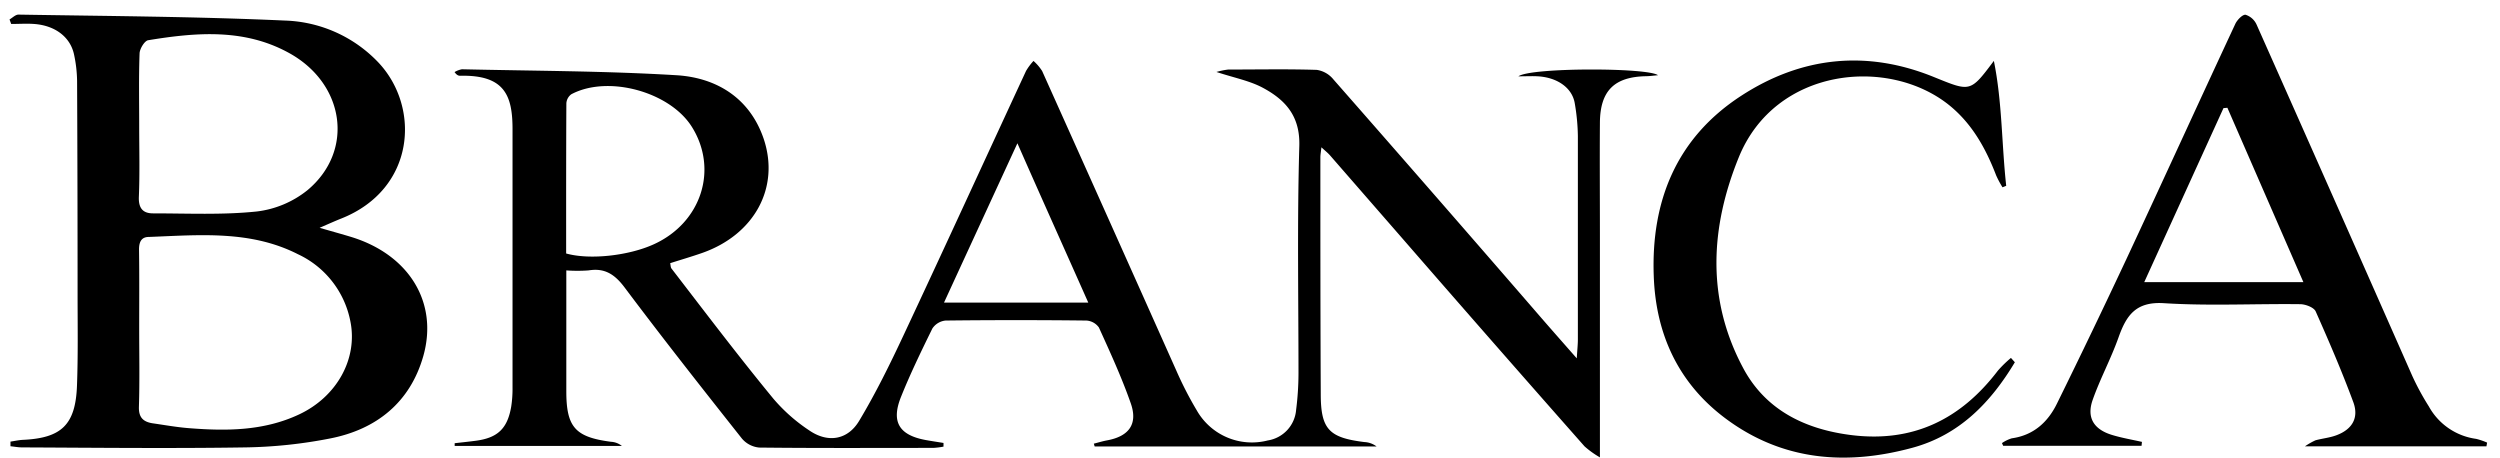 <svg id="Livello_1" data-name="Livello 1" xmlns="http://www.w3.org/2000/svg" viewBox="0 0 453.68 83.04"><path d="M220.75,13.06a13.2,13.2,0,0,1,2.14-.44c5.35,0,10.71-.11,16.06.06a4.78,4.78,0,0,1,3,1.7q19,21.64,37.84,43.41c1.93,2.22,3.87,4.42,6.35,7.24.1-1.65.2-2.54.2-3.44,0-12.29,0-24.58,0-36.87a37.86,37.86,0,0,0-.57-6c-.47-2.78-3.16-4.67-6.7-4.87-1-.06-2,0-3.52,0,2.22-1.63,23.49-1.6,25.33-.2-.87.08-1.51.17-2.16.18-5.76.11-8.33,2.63-8.38,8.41-.05,6.76,0,13.52,0,20.28V83a16.62,16.62,0,0,1-2.79-2Q270.77,62,254.13,42.85q-6.4-7.34-12.79-14.68c-.37-.42-.83-.78-1.54-1.44-.1.88-.19,1.36-.19,1.84,0,14.31,0,28.62.07,42.94,0,6.42,1.53,7.92,7.91,8.71a4,4,0,0,1,2.22.8H198.65l-.15-.51c.8-.2,1.6-.45,2.42-.6,3.94-.73,5.6-2.94,4.29-6.7-1.64-4.69-3.73-9.24-5.79-13.78a3,3,0,0,0-2.27-1.26q-12.78-.15-25.55,0a3.24,3.24,0,0,0-2.41,1.46c-2,4.08-4,8.19-5.69,12.41-1.82,4.54-.32,6.94,4.53,7.82,1.06.19,2.13.35,3.19.52l0,.67a14.3,14.3,0,0,1-1.83.23c-10.53,0-21.07.06-31.6-.06a4.66,4.66,0,0,1-3.15-1.63c-7.18-9.07-14.35-18.17-21.29-27.42-1.78-2.37-3.59-3.58-6.53-3.1a28.12,28.12,0,0,1-4.05,0v4c0,6,0,11.94,0,17.91,0,6.54,1.61,8.34,8.09,9.19a3.47,3.47,0,0,1,2,.76H82.51l0-.5c1.23-.14,2.47-.27,3.71-.43,4.08-.51,5.88-2.2,6.56-6.27a21.43,21.43,0,0,0,.23-3.4c0-15.63,0-31.26,0-46.88,0-6.05-1.38-9.9-9.52-9.7-.3,0-.61-.12-1-.67a4,4,0,0,1,1.34-.51c13,.3,26,.3,38.91,1.08,7.34.44,13.33,4.17,15.84,11.52,3,8.91-1.72,17.42-11.15,20.73-1.88.66-3.81,1.22-5.81,1.86.09.39.07.79.26,1C128,56.71,134,64.64,140.36,72.37a31,31,0,0,0,6.47,5.72c3.38,2.34,7,1.78,9.09-1.73,3-5,5.6-10.29,8.08-15.59,7.47-15.94,14.8-31.94,22.2-47.9a10.51,10.51,0,0,1,1.35-1.81,8.63,8.63,0,0,1,1.57,1.83q12.21,27.17,24.34,54.34a65,65,0,0,0,3.72,7.24,11.51,11.51,0,0,0,12.88,5.46,6.11,6.11,0,0,0,5.15-5.56,53.26,53.26,0,0,0,.43-6.56c0-13.78-.25-27.58.15-41.35.15-5.44-2.56-8.35-6.62-10.53C226.78,14.65,224,14.13,220.75,13.06ZM102.74,46c4.28,1.2,11.36.41,15.93-1.68,8.6-3.92,11.72-13.57,6.89-21.29-4-6.39-15.25-9.47-21.89-5.92a2.2,2.2,0,0,0-.89,1.64C102.73,27.74,102.74,36.77,102.74,46Zm68.59,8.91h26.16C193.17,45.18,189,35.93,184.63,26,180,36.06,175.74,45.29,171.33,54.87Z"/><path d="M58,41.34c2.44.71,4.14,1.17,5.83,1.69,10.34,3.21,15.73,11.8,13,21.54-2.38,8.44-8.51,13.36-16.93,15a86.1,86.1,0,0,1-15.36,1.62c-13.51.21-27,.06-40.53,0-.71,0-1.41-.14-2.11-.21l0-.84c.75-.11,1.49-.28,2.25-.32,7-.32,9.56-2.72,9.82-9.83.2-5.35.12-10.71.11-16.06q0-19.6-.09-39.22a24.24,24.24,0,0,0-.58-4.94C12.7,6.7,10,4.63,6.2,4.35c-1.38-.1-2.77,0-4.17,0l-.3-.82c.54-.31,1.08-.88,1.62-.88C19.47,2.92,35.6,3,51.7,3.73a24.43,24.43,0,0,1,17.08,7.73c7.56,8.17,6.54,22.87-6.83,28.19C60.86,40.08,59.78,40.57,58,41.34ZM25.26,59.58c0,4.75.1,9.49-.05,14.23-.06,1.92.75,2.72,2.44,3,2.17.31,4.33.7,6.51.88,6.87.55,13.68.54,20.11-2.48C61.13,72,64.94,65.11,63.59,58.35a17,17,0,0,0-9.51-12.21C45.46,41.75,36.18,42.65,27,43c-1.4,0-1.79,1-1.77,2.36C25.3,50.1,25.26,54.84,25.26,59.58Zm0-36.74c0,4.29.12,8.59-.06,12.88-.08,2,.68,3,2.56,3,6.28,0,12.61.31,18.83-.34a18.1,18.1,0,0,0,9.21-3.87c8.59-7.17,6.78-19.47-3.54-25C44.19,5.14,35.51,5.89,26.89,7.3c-.66.11-1.53,1.55-1.56,2.39C25.17,14.07,25.26,18.46,25.26,22.84Z"/><path d="M418.28,81a12.49,12.49,0,0,1,1.92-1.1c1.26-.34,2.6-.46,3.81-.92,2.84-1.06,4.1-3.15,3.05-6-2.06-5.57-4.4-11-6.83-16.47-.33-.73-1.84-1.3-2.81-1.31-8.25-.1-16.52.34-24.74-.18-5.08-.32-6.8,2.2-8.22,6.19s-3.34,7.5-4.7,11.36c-1.13,3.21.19,5.35,3.51,6.36,1.77.54,3.61.85,5.43,1.26l-.07.71H363.52l-.22-.49a6.43,6.43,0,0,1,1.79-.87c3.94-.55,6.54-2.93,8.19-6.3Q379.72,60.16,385.89,47c6.63-14.2,13.13-28.45,19.75-42.65.34-.74,1.33-1.75,1.87-1.67a3.28,3.28,0,0,1,2,1.79q14.18,31.86,28.26,63.77a46.75,46.75,0,0,0,3,5.52,11.57,11.57,0,0,0,8.57,5.88,11.71,11.71,0,0,1,2,.68l-.12.68ZM418,51.2,404.21,19.56l-.71.06L389.12,51.2Z"/><path d="M365.64,65.74c-4.37,7.29-10.05,13.18-18.53,15.5-12.05,3.29-23.67,2.4-34-5.32-8.55-6.39-12.64-15.31-13-25.84-.5-13.62,4.14-25.06,15.83-32.67C326.89,10.27,338.76,9,351,14c6.58,2.66,6.53,2.79,10.83-2.95,1.52,7.48,1.41,15.13,2.24,22.67l-.67.27a17.85,17.85,0,0,1-1.15-2.15c-1.88-4.9-4.37-9.39-8.51-12.74-11-8.87-31.56-6.92-38.21,9.47-5.15,12.69-5.86,25.6.69,38,4,7.69,11.12,11.28,19.62,12.37,11.3,1.45,20-2.85,26.73-11.69a21.39,21.39,0,0,1,2.36-2.3Z"/></svg>